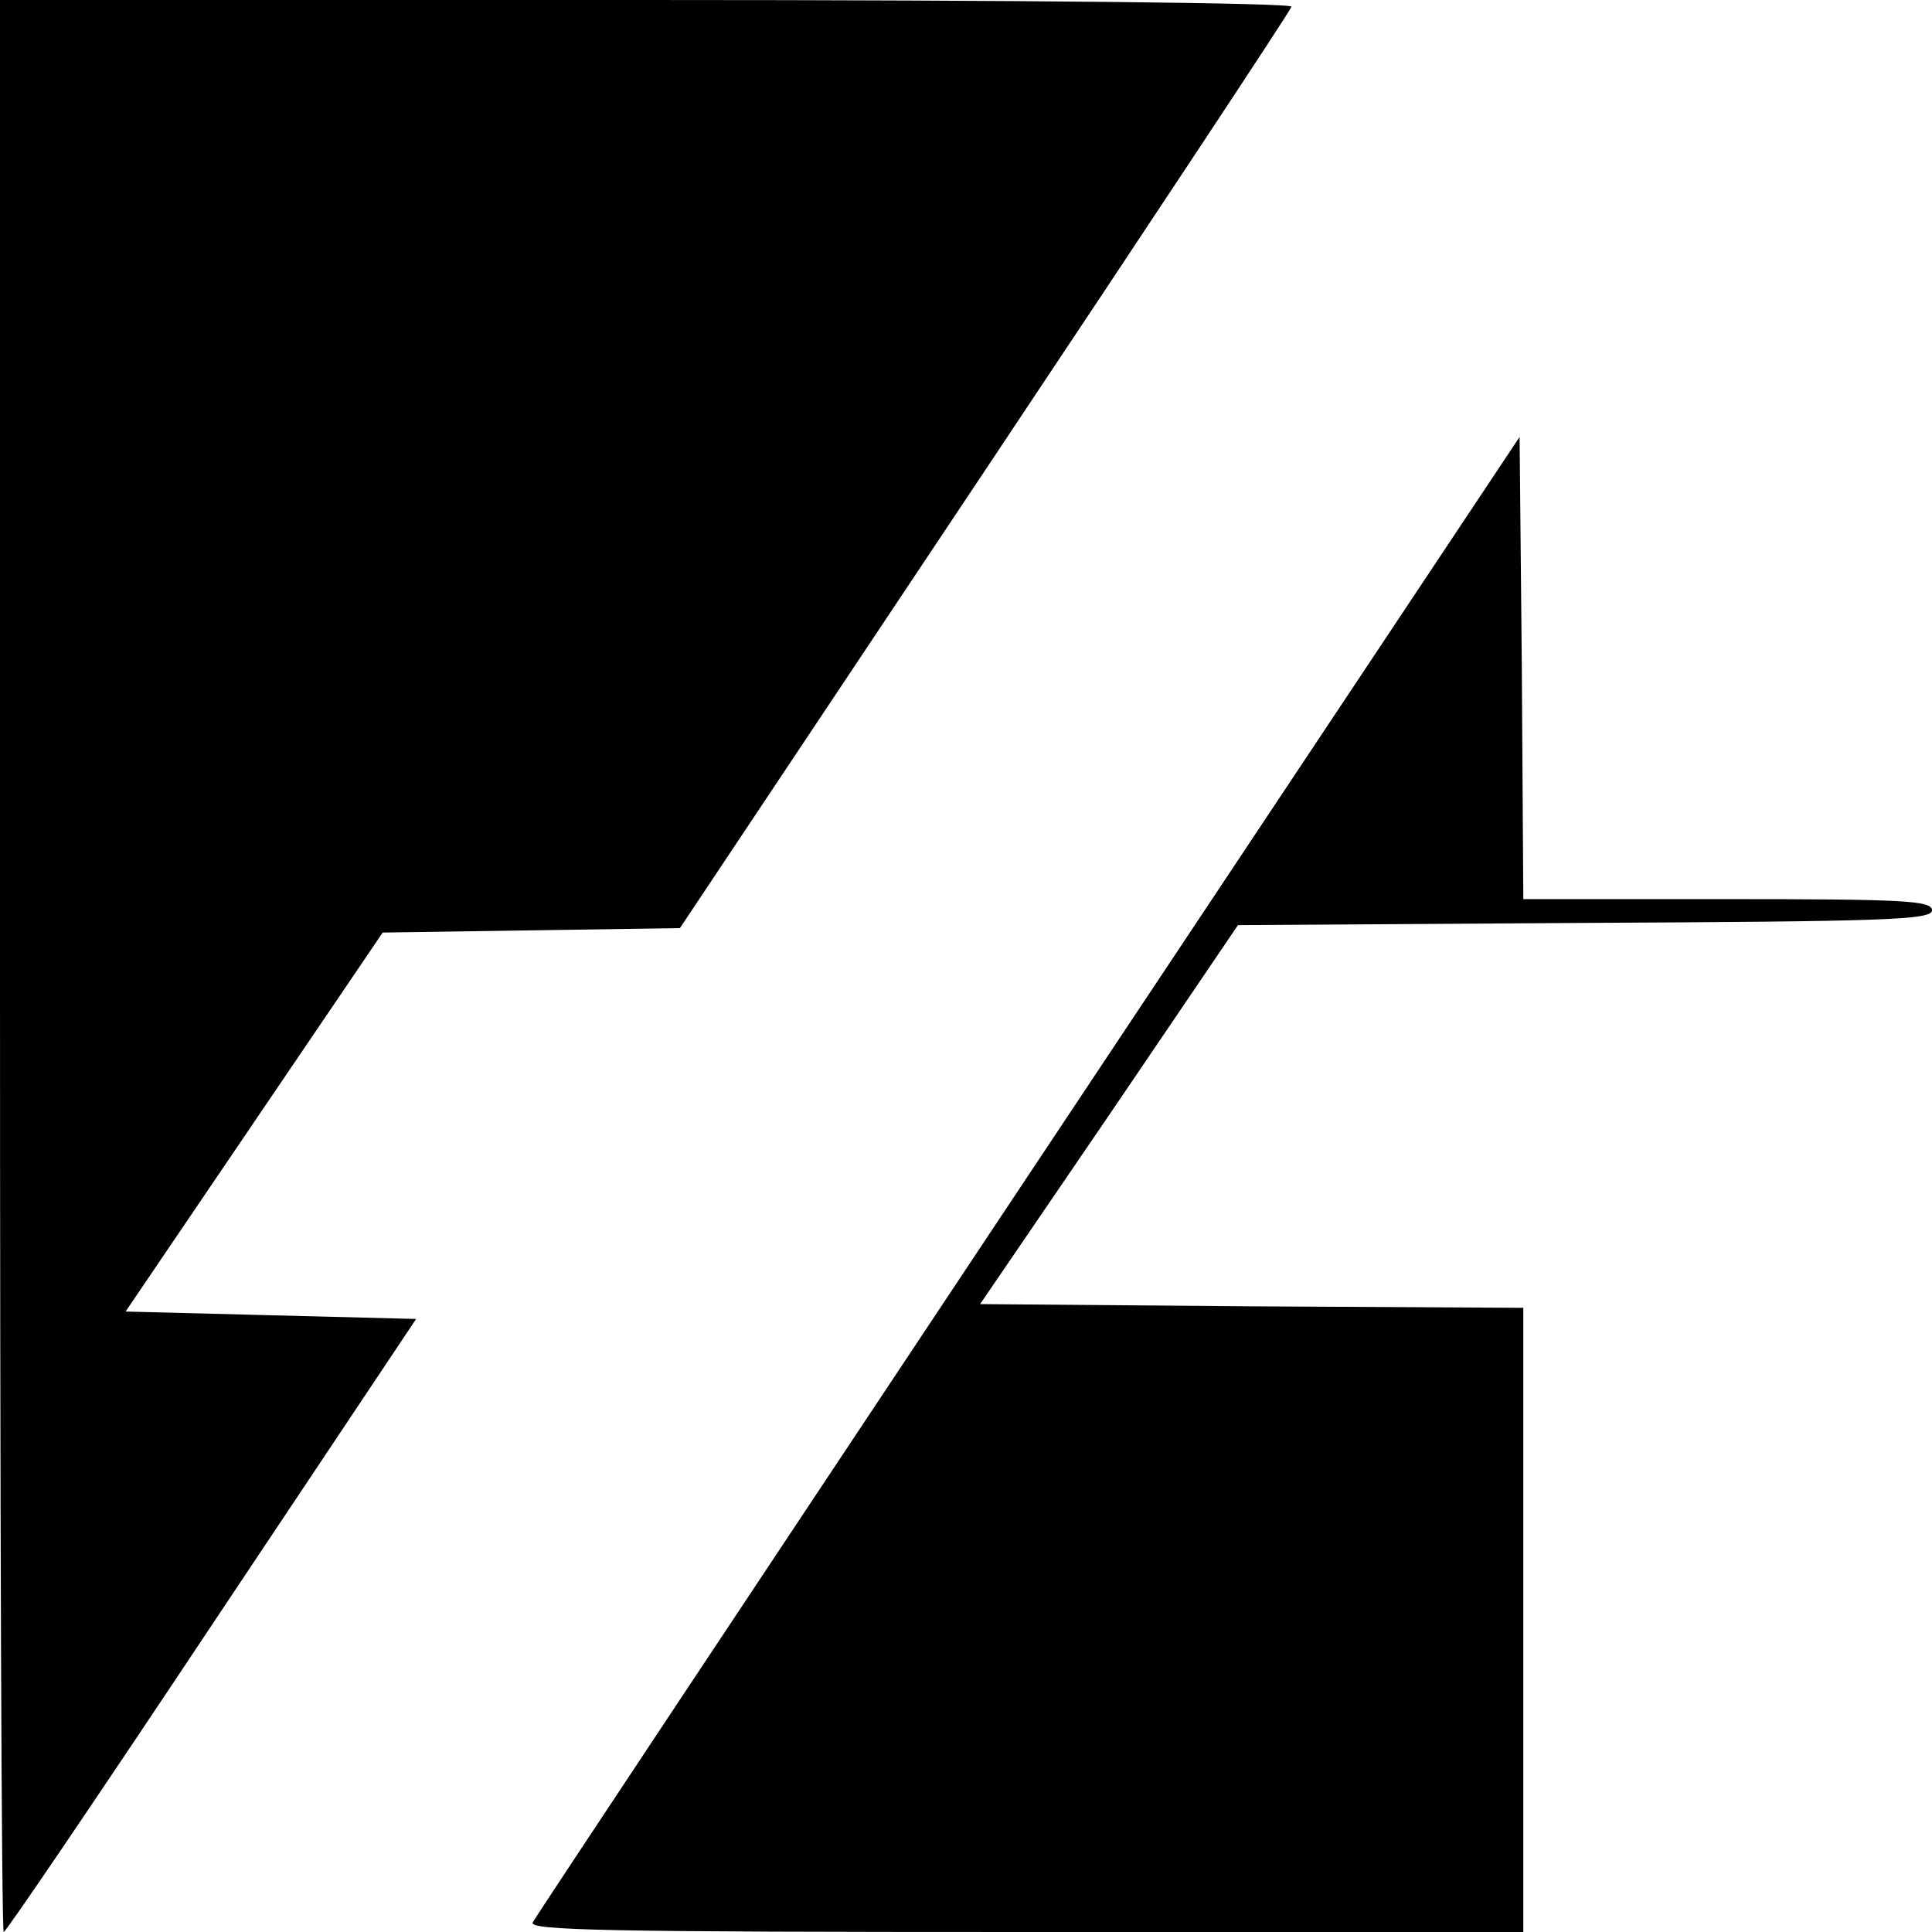 <?xml version="1.0" standalone="no"?>
<!DOCTYPE svg PUBLIC "-//W3C//DTD SVG 20010904//EN"
 "http://www.w3.org/TR/2001/REC-SVG-20010904/DTD/svg10.dtd">
<svg version="1.0" xmlns="http://www.w3.org/2000/svg"
 width="260pt" height="260pt" viewBox="0 0 260 260"
 preserveAspectRatio="xMidYMid meet">
<g transform="translate(0,260) scale(0.1,-0.1)"
fill="#000000" stroke="none">
<path d="M0 1300 c0 -715 2 -1300 5 -1300 3 0 129 186 280 413 l275 412 -196
5 -195 5 173 255 173 255 200 3 200 3 410 615 c226 339 412 620 413 625 2 5
-356 9 -867 9 l-871 0 0 -1300z"/>
<path d="M1385 1020 c-363 -546 -664 -999 -668 -1007 -7 -11 103 -13 663 -13
l670 0 0 420 0 420 -365 2 -366 3 174 255 173 255 467 3 c406 2 467 4 467 17
0 13 -38 15 -275 15 l-275 0 -2 311 -3 311 -660 -992z"/>
</g>
</svg>
